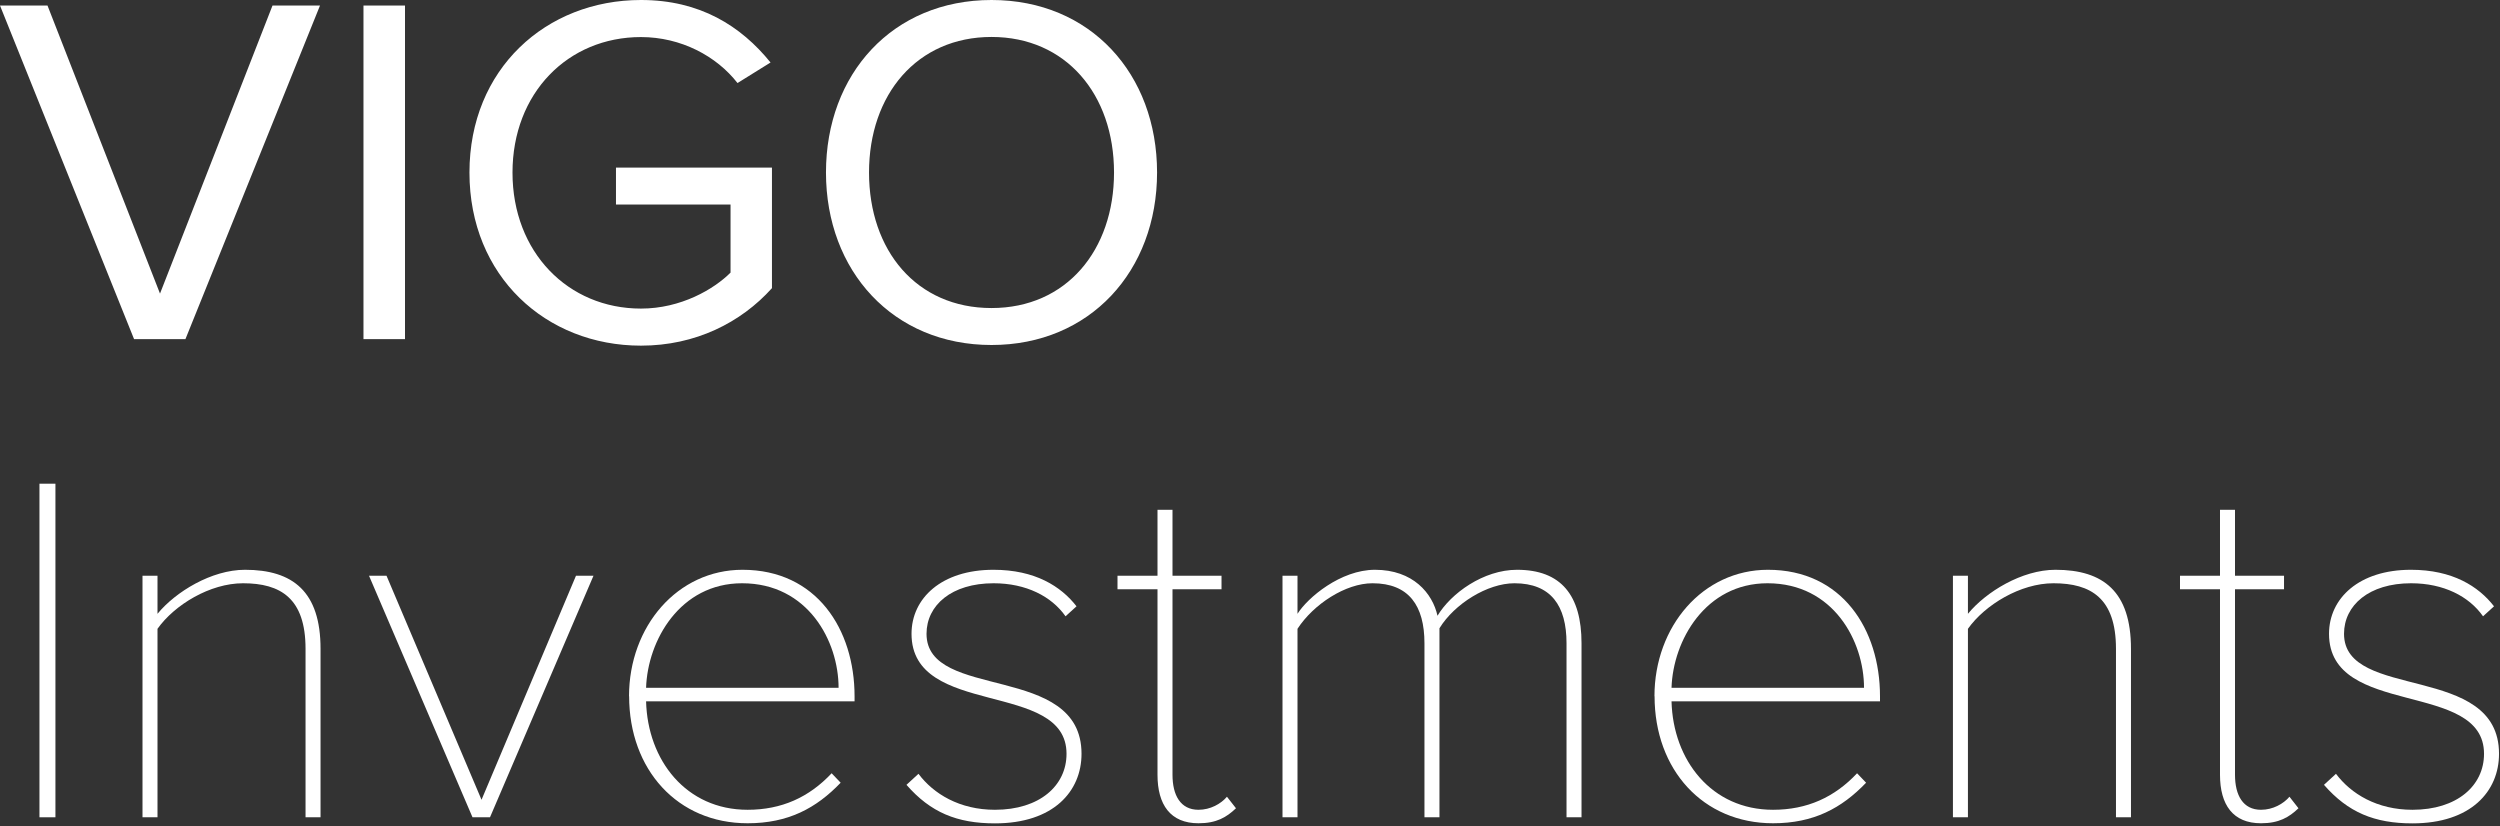 <svg width="230" height="76" viewBox="0 0 230 76" fill="none" xmlns="http://www.w3.org/2000/svg">
<rect x="0" y="0" width="230" height="76" fill="#333333" stroke="none"/>
<g clip-path="url(#clip0_299_4522)">
<path d="M12.33 31.19L0 0.51H4.37L14.72 27.01L25.07 0.51H29.44L17.06 31.2H12.32L12.33 31.19Z" fill="white"/>
<path d="M33.44 31.19V0.51H37.26V31.2H33.44V31.19Z" fill="white"/>
<path d="M43.19 15.87C43.19 6.35 50.23 0 58.97 0C64.4 0 68.17 2.39 70.89 5.75L67.85 7.64C65.92 5.16 62.65 3.41 58.97 3.41C52.25 3.41 47.15 8.56 47.15 15.88C47.15 23.2 52.26 28.39 58.97 28.39C62.65 28.39 65.69 26.6 67.21 25.08V18.82H56.67V15.42H71.02V26.51C68.17 29.68 63.98 31.8 58.97 31.8C50.23 31.8 43.19 25.41 43.19 15.88V15.87Z" fill="white"/>
<path d="M75.99 15.87C75.99 6.81 82.11 0 91.22 0C100.33 0 106.45 6.81 106.45 15.87C106.45 24.93 100.28 31.74 91.22 31.74C82.16 31.74 75.99 24.93 75.99 15.87ZM102.49 15.87C102.49 8.69 98.07 3.4 91.22 3.4C84.37 3.4 79.95 8.69 79.95 15.87C79.95 23.05 84.32 28.34 91.22 28.34C98.12 28.34 102.49 23 102.49 15.87Z" fill="white"/>
<path d="M3.63 75.19V44.5H5.1V75.19H3.63Z" fill="white"/>
<path d="M28.11 75.19V59.69C28.11 55.04 25.81 53.66 22.36 53.66C19.32 53.66 16.06 55.64 14.49 57.85V75.19H13.11V52.97H14.49V56.47C16.15 54.45 19.46 52.42 22.54 52.42C26.96 52.42 29.49 54.44 29.49 59.69V75.19H28.11Z" fill="white"/>
<path d="M43.47 75.19L33.95 52.97H35.56L44.3 73.58L52.99 52.97H54.6L45.08 75.19H43.47Z" fill="white"/>
<path d="M57.87 64.06C57.87 57.62 62.33 52.42 68.31 52.42C75.12 52.42 78.62 57.89 78.62 64.06V64.52H59.44C59.58 69.95 63.12 74.5 68.78 74.5C71.91 74.5 74.44 73.35 76.51 71.14L77.34 72.01C75.09 74.36 72.51 75.74 68.78 75.74C62.34 75.74 57.88 70.82 57.88 64.05L57.87 64.06ZM68.27 53.66C62.57 53.66 59.58 58.91 59.44 63.28H77.15C77.15 59 74.34 53.66 68.27 53.66Z" fill="white"/>
<path d="M83.4 72.2L84.5 71.19C85.88 73.03 88.27 74.5 91.54 74.5C95.63 74.5 98.12 72.29 98.12 69.35C98.12 62.54 83.86 66.08 83.86 58.31C83.86 55.04 86.62 52.42 91.4 52.42C95.22 52.42 97.61 53.94 99.04 55.78L98.03 56.7C96.74 54.86 94.4 53.66 91.41 53.66C87.55 53.66 85.24 55.68 85.24 58.31C85.24 64.52 99.5 60.93 99.5 69.35C99.5 72.8 96.92 75.75 91.54 75.75C88.04 75.75 85.61 74.74 83.4 72.21V72.2Z" fill="white"/>
<path d="M106.49 71.28V54.21H102.81V52.97H106.49V46.9H107.87V52.97H112.38V54.21H107.87V71.28C107.87 73.17 108.61 74.5 110.26 74.5C111.36 74.5 112.33 73.95 112.88 73.3L113.71 74.36C112.84 75.19 111.92 75.74 110.26 75.74C107.68 75.74 106.49 74.04 106.49 71.28Z" fill="white"/>
<path d="M144.12 75.19V59.18C144.12 55.73 142.69 53.66 139.33 53.66C136.85 53.66 133.81 55.55 132.43 57.8V75.19H131.05V59.18C131.05 55.73 129.62 53.66 126.27 53.66C123.79 53.66 120.84 55.59 119.37 57.85V75.19H117.99V52.97H119.37V56.47C120.29 55 123.33 52.42 126.5 52.42C130 52.42 131.79 54.58 132.25 56.65C133.49 54.58 136.48 52.42 139.57 52.42C143.62 52.42 145.5 54.77 145.5 59.18V75.19H144.12Z" fill="white"/>
<path d="M152.21 64.06C152.21 57.62 156.67 52.42 162.65 52.42C169.46 52.42 172.96 57.89 172.96 64.06V64.52H153.78C153.92 69.95 157.46 74.5 163.12 74.5C166.25 74.5 168.78 73.35 170.85 71.14L171.68 72.01C169.43 74.36 166.85 75.74 163.12 75.74C156.68 75.74 152.22 70.82 152.22 64.05L152.21 64.06ZM162.61 53.66C156.91 53.66 153.92 58.91 153.78 63.28H171.49C171.49 59 168.68 53.66 162.61 53.66Z" fill="white"/>
<path d="M194.67 75.19V59.69C194.67 55.04 192.37 53.66 188.92 53.66C185.88 53.66 182.62 55.64 181.05 57.85V75.19H179.67V52.97H181.05V56.47C182.71 54.45 186.02 52.42 189.1 52.42C193.52 52.42 196.05 54.44 196.05 59.69V75.19H194.67Z" fill="white"/>
<path d="M204.24 71.28V54.21H200.56V52.97H204.24V46.9H205.62V52.97H210.13V54.21H205.62V71.28C205.62 73.17 206.36 74.5 208.01 74.5C209.11 74.5 210.08 73.95 210.63 73.3L211.46 74.36C210.59 75.19 209.67 75.74 208.01 75.74C205.43 75.74 204.24 74.04 204.24 71.28Z" fill="white"/>
<path d="M213.81 72.2L214.91 71.19C216.29 73.03 218.68 74.5 221.95 74.5C226.04 74.5 228.53 72.29 228.53 69.35C228.53 62.54 214.27 66.08 214.27 58.31C214.27 55.04 217.03 52.42 221.81 52.42C225.63 52.42 228.02 53.94 229.45 55.78L228.44 56.7C227.15 54.86 224.81 53.66 221.82 53.66C217.96 53.66 215.65 55.68 215.65 58.31C215.65 64.52 229.91 60.93 229.91 69.35C229.91 72.8 227.33 75.75 221.95 75.75C218.45 75.75 216.02 74.74 213.81 72.21V72.2Z" fill="white"/>
</g>
<defs>
<clipPath id="clip0_299_4522">
<rect width="229.91" height="75.74" fill="white"/>
</clipPath>
</defs>
</svg>
